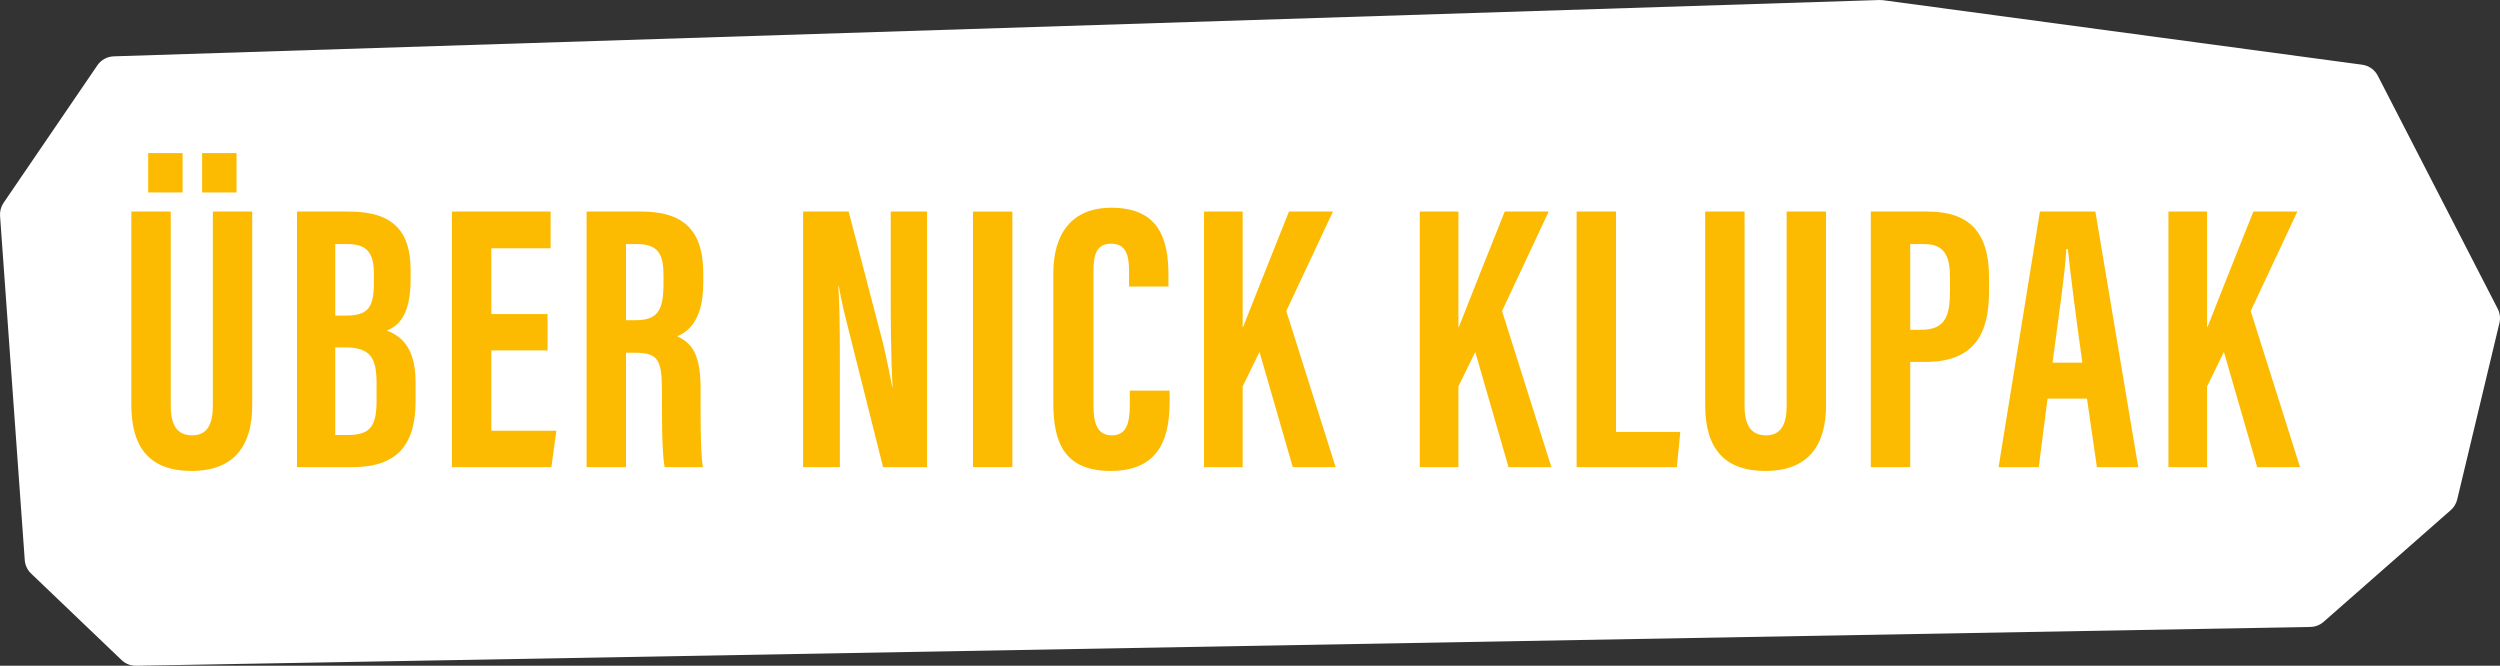 <?xml version="1.0" encoding="utf-8"?>
<!-- Generator: Adobe Illustrator 25.3.1, SVG Export Plug-In . SVG Version: 6.00 Build 0)  -->
<svg version="1.1" id="Ebene_1" xmlns="http://www.w3.org/2000/svg" xmlns:xlink="http://www.w3.org/1999/xlink" x="0px" y="0px"
	 viewBox="0 0 604.99 161.112" style="enable-background:new 0 0 604.99 161.112;" xml:space="preserve">
<rect x="0" y="0" width="604.99" height="161.112" fill="#333333" stroke="none"/>
<style type="text/css">
	.st0{fill:#FFFFFF;}
	.st1{fill:#FCBB00;}
</style>
<g>
	<path class="st0" d="M604.435,74.714l-29.018-56.387c-0.748-1.453-2.159-2.449-3.779-2.667L455.678,0.045
		c-0.273-0.037-0.555-0.05-0.826-0.042L27.532,13.634c-1.596,0.051-3.072,0.861-3.971,2.18L0.869,49.082
		c-0.635,0.932-0.937,2.051-0.856,3.175l5.978,83.278c0.089,1.237,0.635,2.397,1.532,3.255l21.892,20.936
		c0.931,0.891,2.169,1.387,3.456,1.387c0.03,0,0.06,0,0.089-0.001l526.137-9.393c1.184-0.021,2.321-0.461,3.211-1.242l30.767-27.029
		c0.776-0.682,1.322-1.587,1.562-2.592l10.216-42.688C605.131,77.002,604.983,75.778,604.435,74.714z"/>
	<g>
		<path class="st1" d="M41.321,51.198v47.028c0,4.536,1.481,7.128,5.184,7.128c3.795,0,4.999-2.962,4.999-7.128V51.198h9.535v46.844
			c0,9.812-4.351,15.922-14.719,15.922c-9.813,0-14.535-5.369-14.535-15.922V51.198H41.321z M35.859,46.569v-9.535h8.332v9.535
			H35.859z M48.912,46.569v-9.535h8.332v9.535H48.912z"/>
		<path class="st1" d="M71.871,51.198h12.683c10.739,0,14.812,4.999,14.812,14.072v2.314c0,8.702-2.962,11.294-5.74,12.405
			c2.777,1.111,6.943,3.426,6.943,12.405v4.722c0,10.367-4.351,15.922-15.183,15.922H71.871V51.198z M83.535,76.378
			c5.276,0,6.943-1.667,6.943-7.776v-2.407c0-5.185-1.852-7.128-6.388-7.128h-2.962v17.312H83.535z M81.128,105.262h3.147
			c5.555,0,6.851-2.407,6.851-8.425v-4.166c0-6.017-1.481-8.609-7.591-8.609h-2.407V105.262z"/>
		<path class="st1" d="M132.509,84.803h-13.609v19.44h15.738l-1.203,8.794h-24.07v-61.84h23.884v8.887h-14.349v15.923h13.609V84.803
			z"/>
		<path class="st1" d="M141.953,51.198h13.238c9.442,0,14.997,3.796,14.997,14.905v2.314c0,9.535-3.981,11.942-6.295,12.96
			c3.518,1.666,5.647,4.258,5.647,12.683c0,5.185-0.093,15.274,0.555,18.978h-9.257c-0.741-3.703-0.648-13.886-0.648-18.422
			c0-7.498-0.926-9.258-6.48-9.258h-2.222v27.68h-9.535V51.198z M151.488,77.489h2.222c4.999,0,6.851-1.852,6.851-8.609V66.75
			c0-4.814-0.926-7.684-6.388-7.684h-2.685V77.489z"/>
		<path class="st1" d="M194.352,113.038v-61.84h11.016l8.239,31.568c1.111,4.536,1.759,8.239,2.314,10.924h0.093
			c-0.463-7.592-0.463-16.293-0.463-26.384V51.198h8.794v61.84H213.7l-9.072-36.104c-0.833-3.24-1.296-5.926-1.667-7.776h-0.093
			c0.463,7.499,0.371,15.83,0.371,26.938v16.941H194.352z"/>
		<path class="st1" d="M244.99,51.198v61.84h-9.535v-61.84H244.99z"/>
		<path class="st1" d="M283.038,94.523v2.407c0,7.128-1.203,17.033-14.256,17.033c-11.479,0-13.887-7.221-13.887-16.57V66.195
			c0-9.536,4.352-15.923,14.071-15.923c11.572,0,13.794,7.684,13.794,16.293v2.777h-9.535v-3.888c0-4.166-1.019-6.48-4.351-6.48
			c-3.24,0-4.259,2.222-4.259,6.48v32.679c0,4.074,0.833,7.221,4.443,7.221c3.426,0,4.352-2.777,4.352-7.312v-3.519H283.038z"/>
		<path class="st1" d="M291.371,51.198h9.35v27.958h0.093c2.407-6.11,7.684-19.441,11.109-27.958h10.646l-11.294,24.07l11.942,37.77
			h-10.368l-8.055-27.865l-4.073,8.332v19.533h-9.35V51.198z"/>
		<path class="st1" d="M343.583,51.198h9.35v27.958h0.093c2.407-6.11,7.684-19.441,11.109-27.958h10.646l-11.294,24.07l11.942,37.77
			H365.06l-8.055-27.865l-4.073,8.332v19.533h-9.35V51.198z"/>
		<path class="st1" d="M381.538,51.198h9.535v53.323h15.553l-0.833,8.517h-24.255V51.198z"/>
		<path class="st1" d="M422.179,51.198v47.028c0,4.536,1.48,7.128,5.184,7.128c3.796,0,4.999-2.962,4.999-7.128V51.198h9.535v46.844
			c0,9.812-4.351,15.922-14.719,15.922c-9.813,0-14.534-5.369-14.534-15.922V51.198H422.179z"/>
		<path class="st1" d="M452.729,51.198h13.794c9.812,0,14.812,4.814,14.812,15.831v3.611c0,10.183-3.61,16.941-15.367,16.941h-3.703
			v25.457h-9.535V51.198z M462.264,79.803h2.592c6.018,0,7.036-3.425,7.036-9.535v-2.962c0-4.536-0.833-8.239-6.11-8.239h-3.518
			V79.803z"/>
		<path class="st1" d="M495.5,96.467l-2.13,16.57h-9.72l9.998-61.84h13.423l10.368,61.84h-9.998l-2.406-16.57H495.5z
			 M503.923,87.765c-1.481-10.554-2.777-20.552-3.518-27.495h-0.37c-0.186,5.091-2.13,18.33-3.333,27.495H503.923z"/>
		<path class="st1" d="M524.754,51.198h9.35v27.958h0.093c2.407-6.11,7.684-19.441,11.109-27.958h10.646l-11.294,24.07l11.942,37.77
			h-10.368l-8.055-27.865l-4.073,8.332v19.533h-9.35V51.198z"/>
	</g>
</g>
</svg>
